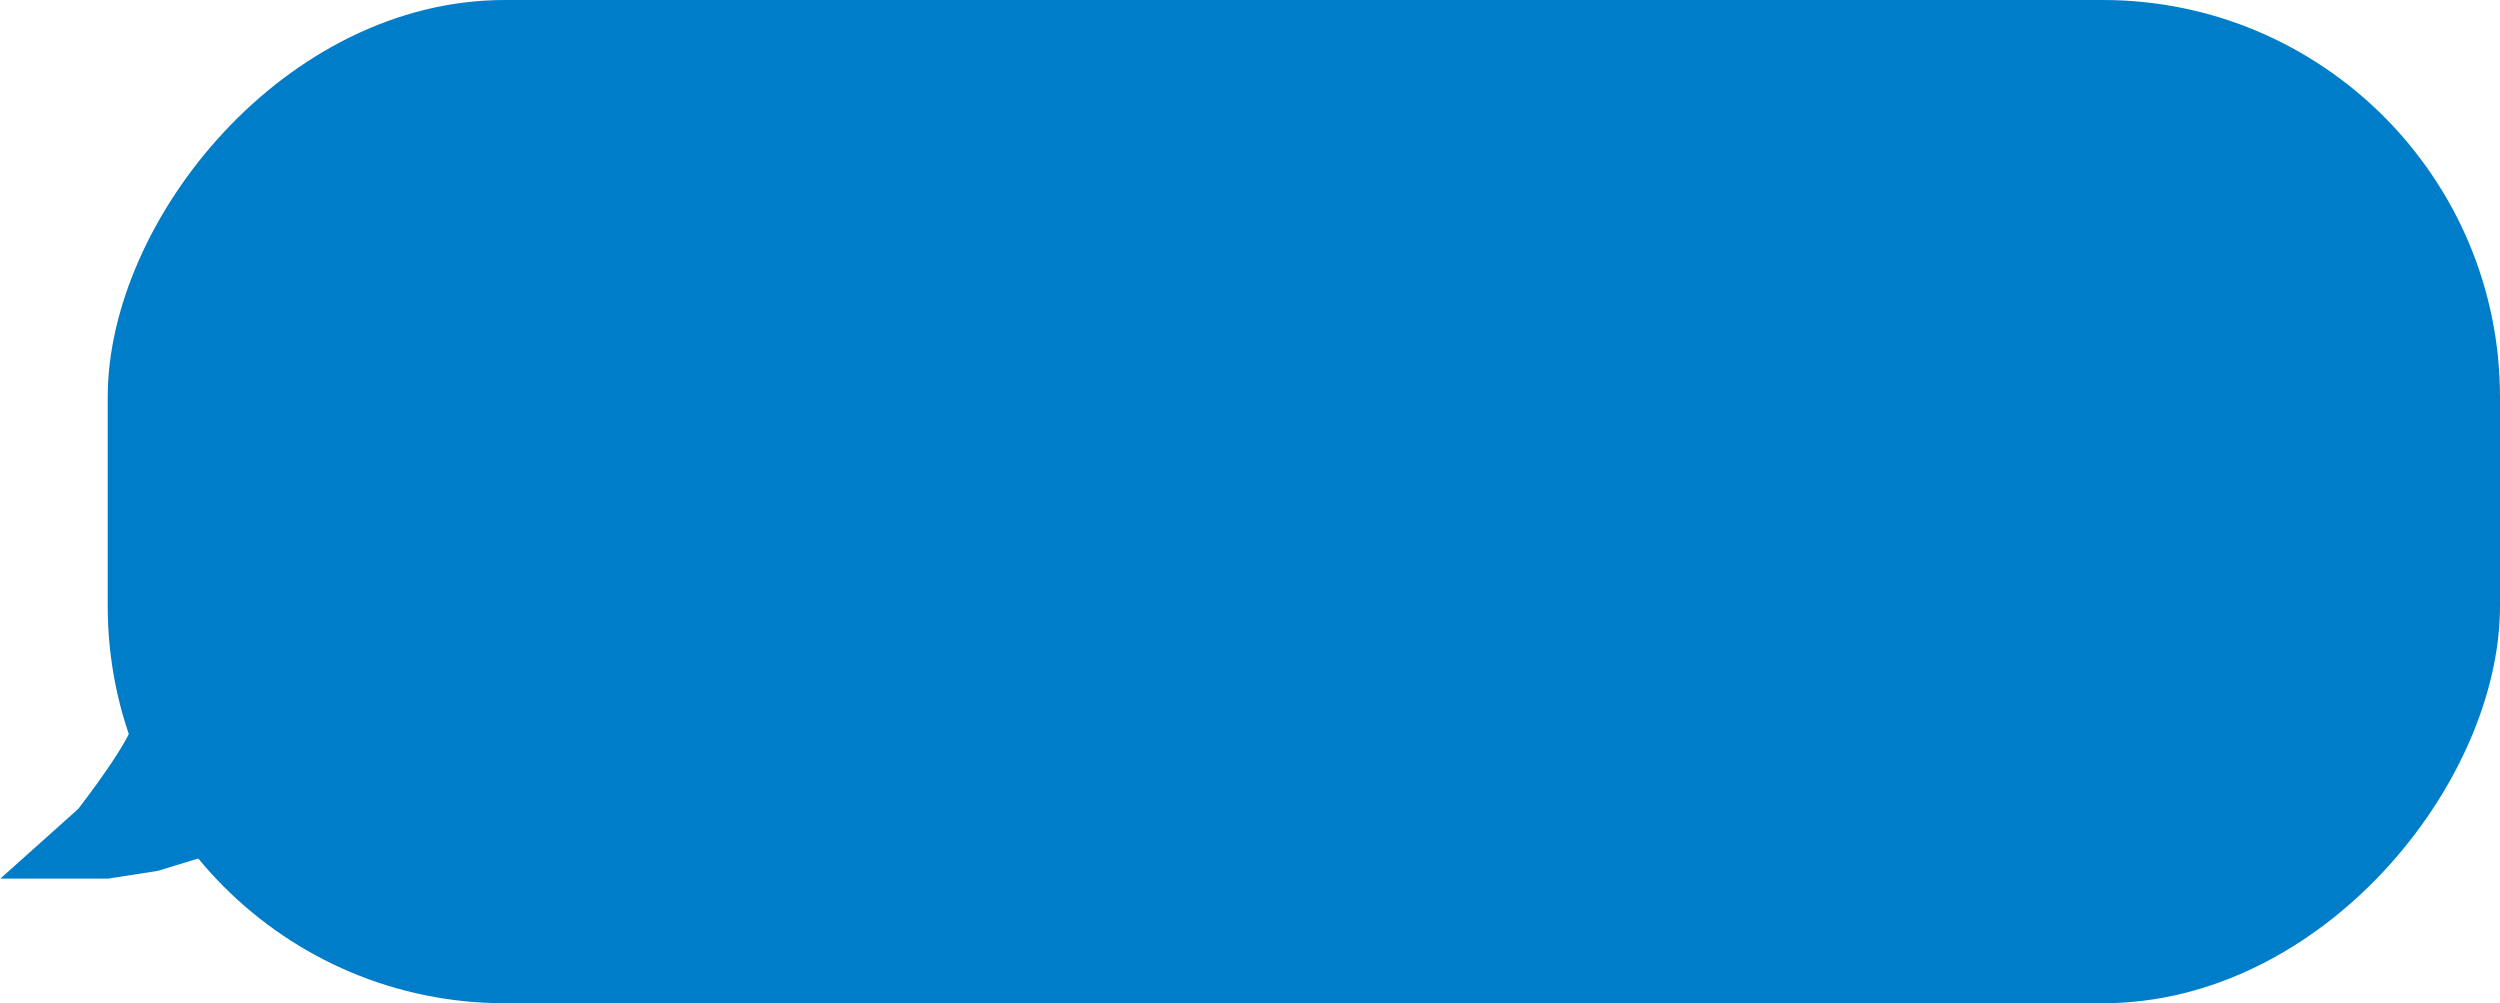 <?xml version="1.0" encoding="UTF-8"?> <svg xmlns="http://www.w3.org/2000/svg" width="2467" height="990" viewBox="0 0 2467 990" fill="none"> <rect width="2360.72" height="990" rx="392" transform="matrix(-1 0 0 1 2467 0)" fill="#007DC8"></rect> <path d="M77.937 798.904C77.937 798.904 136.955 723.243 133.46 707.145L209.562 841.832L155.592 858.364L107.058 865.98H3L77.937 798.904Z" fill="#007DC8" stroke="#007DC8" stroke-width="2"></path> </svg> 